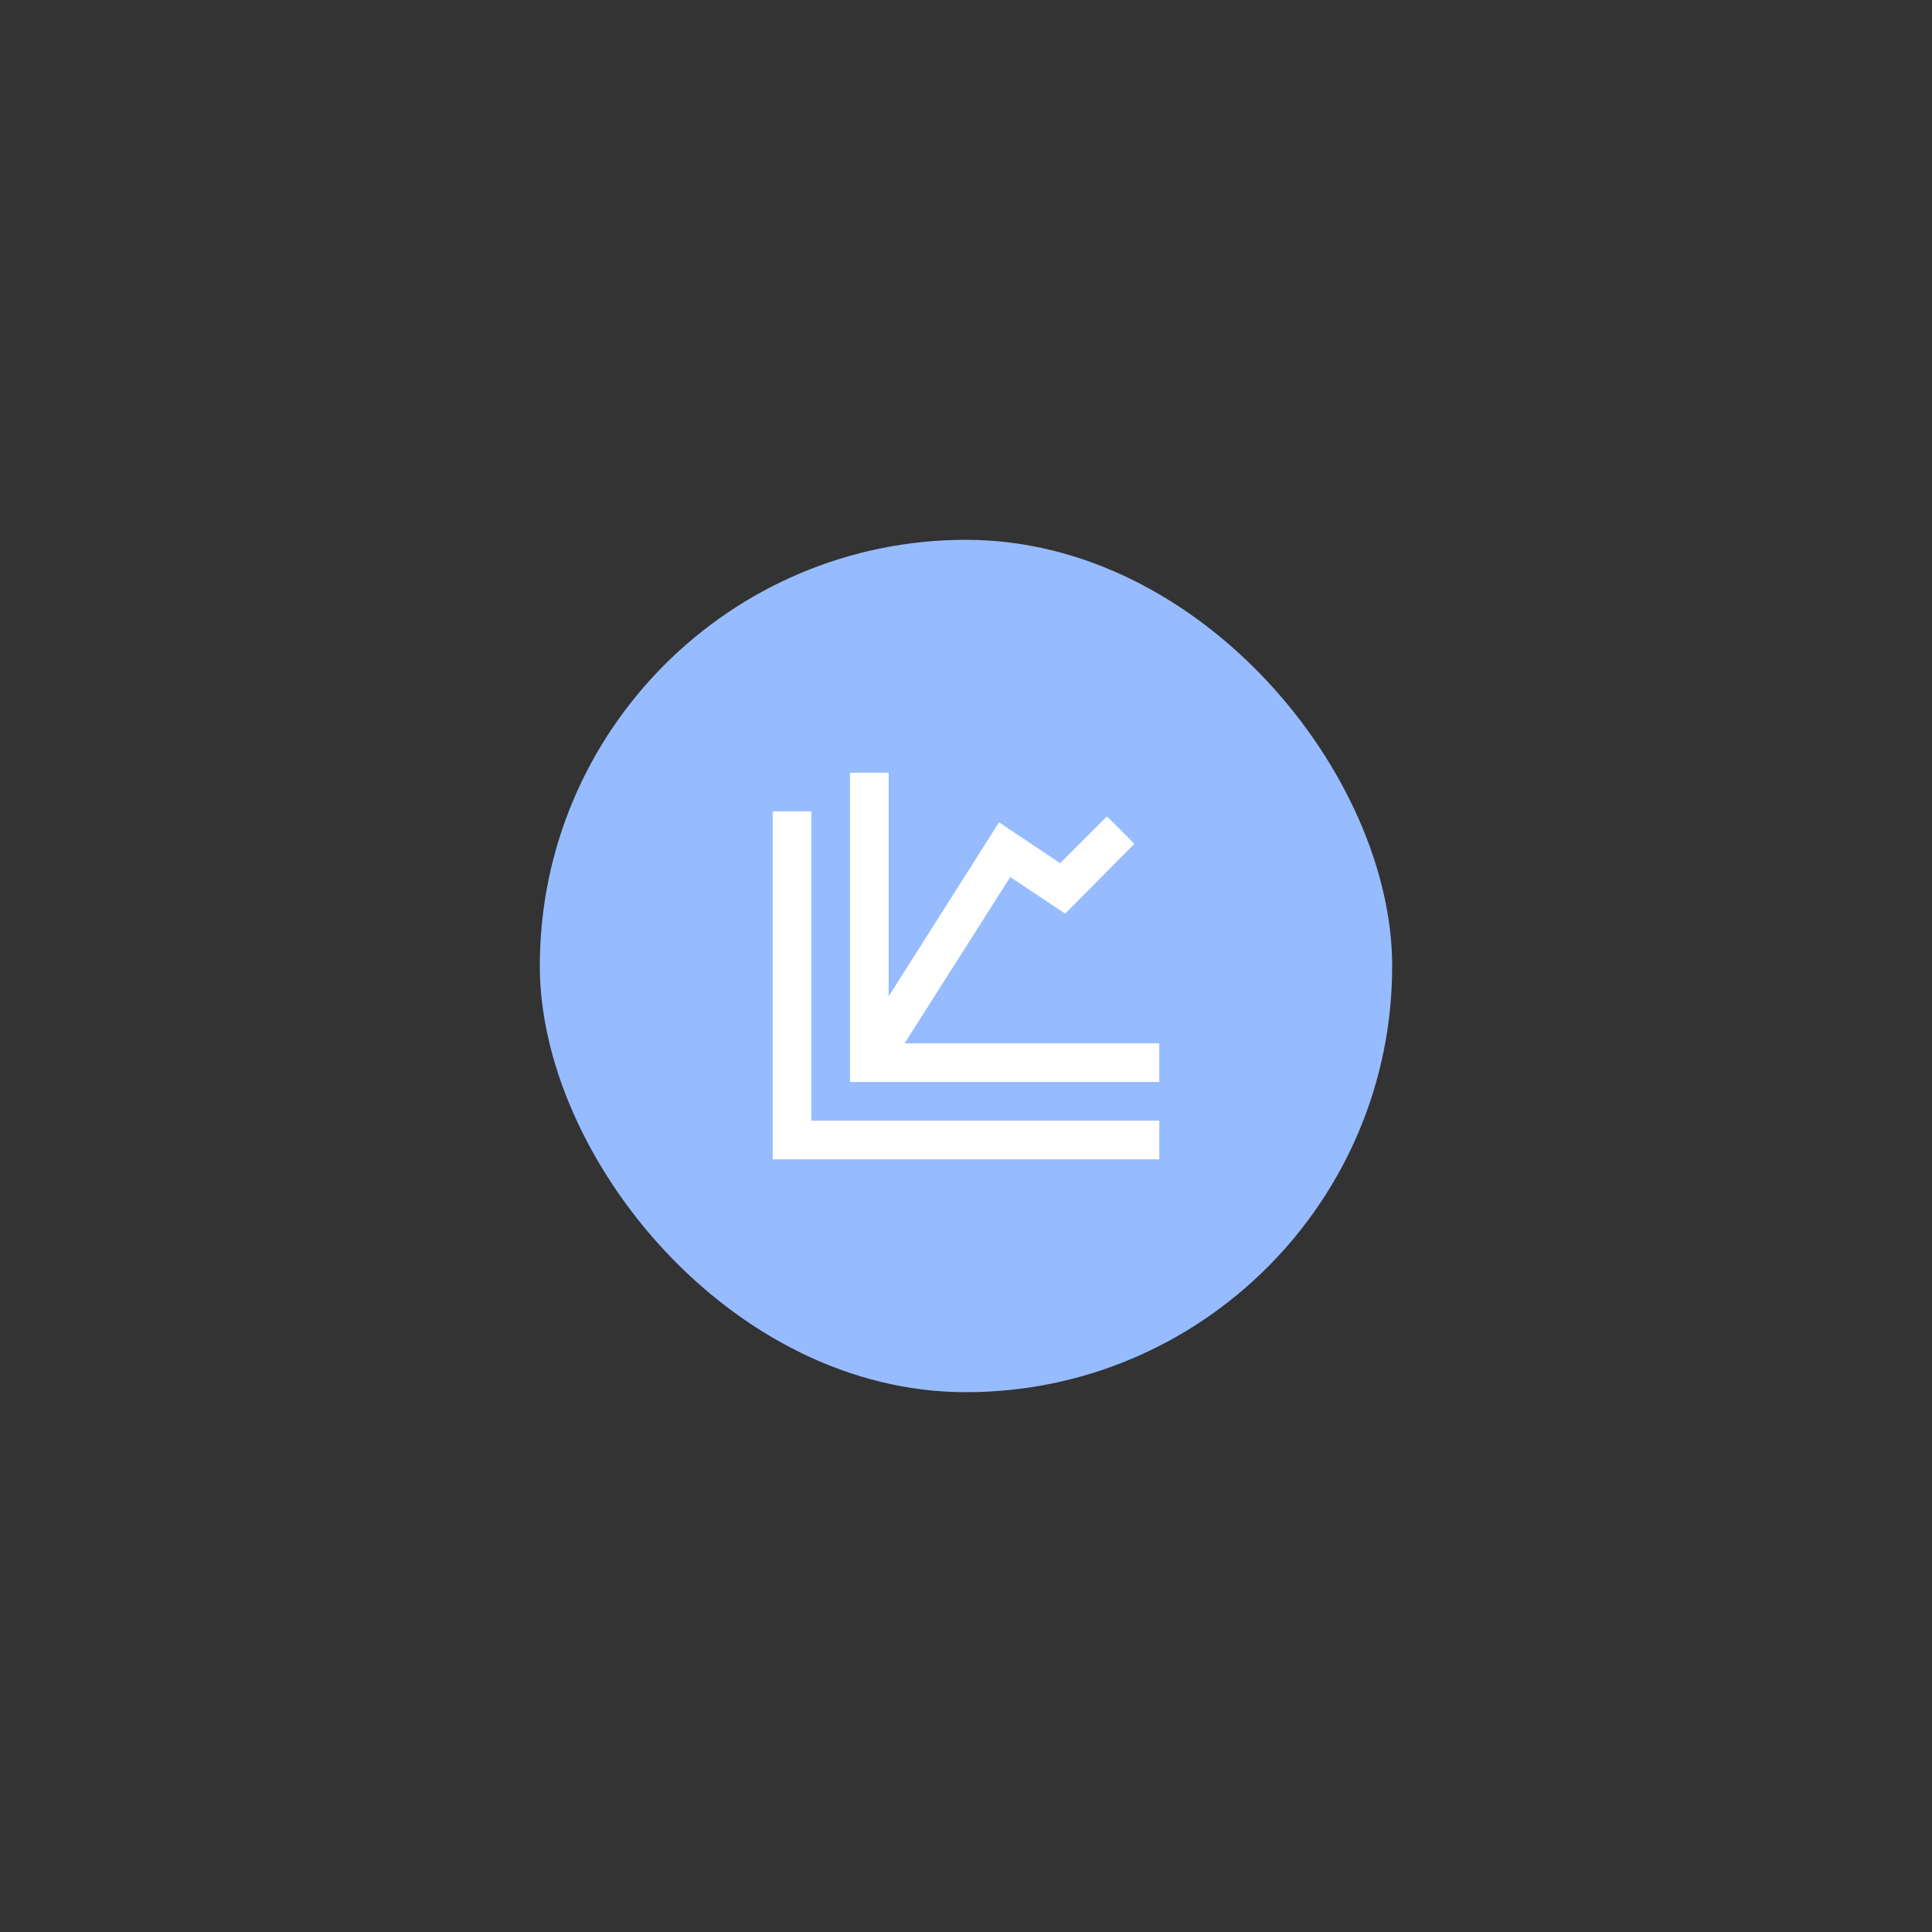 <svg width="680" height="680" viewBox="0 0 680 680" fill="none" xmlns="http://www.w3.org/2000/svg">
<rect x="0" y="0" width="680" height="680" fill="#333333" stroke="none"/>
<rect x="190" y="190" width="299.999" height="299.999" rx="149.999" fill="#96BCFF"/>
<path d="M408.036 367.213V380.821H299.176V271.961H312.783V350.68L351.633 289.447L373.133 303.802L389.598 287.337L399.259 296.999L374.902 321.56L355.579 308.701L318.363 367.213M285.568 394.428V285.568H271.961V408.036H408.036V394.428H285.568Z" fill="white"/>
</svg>
